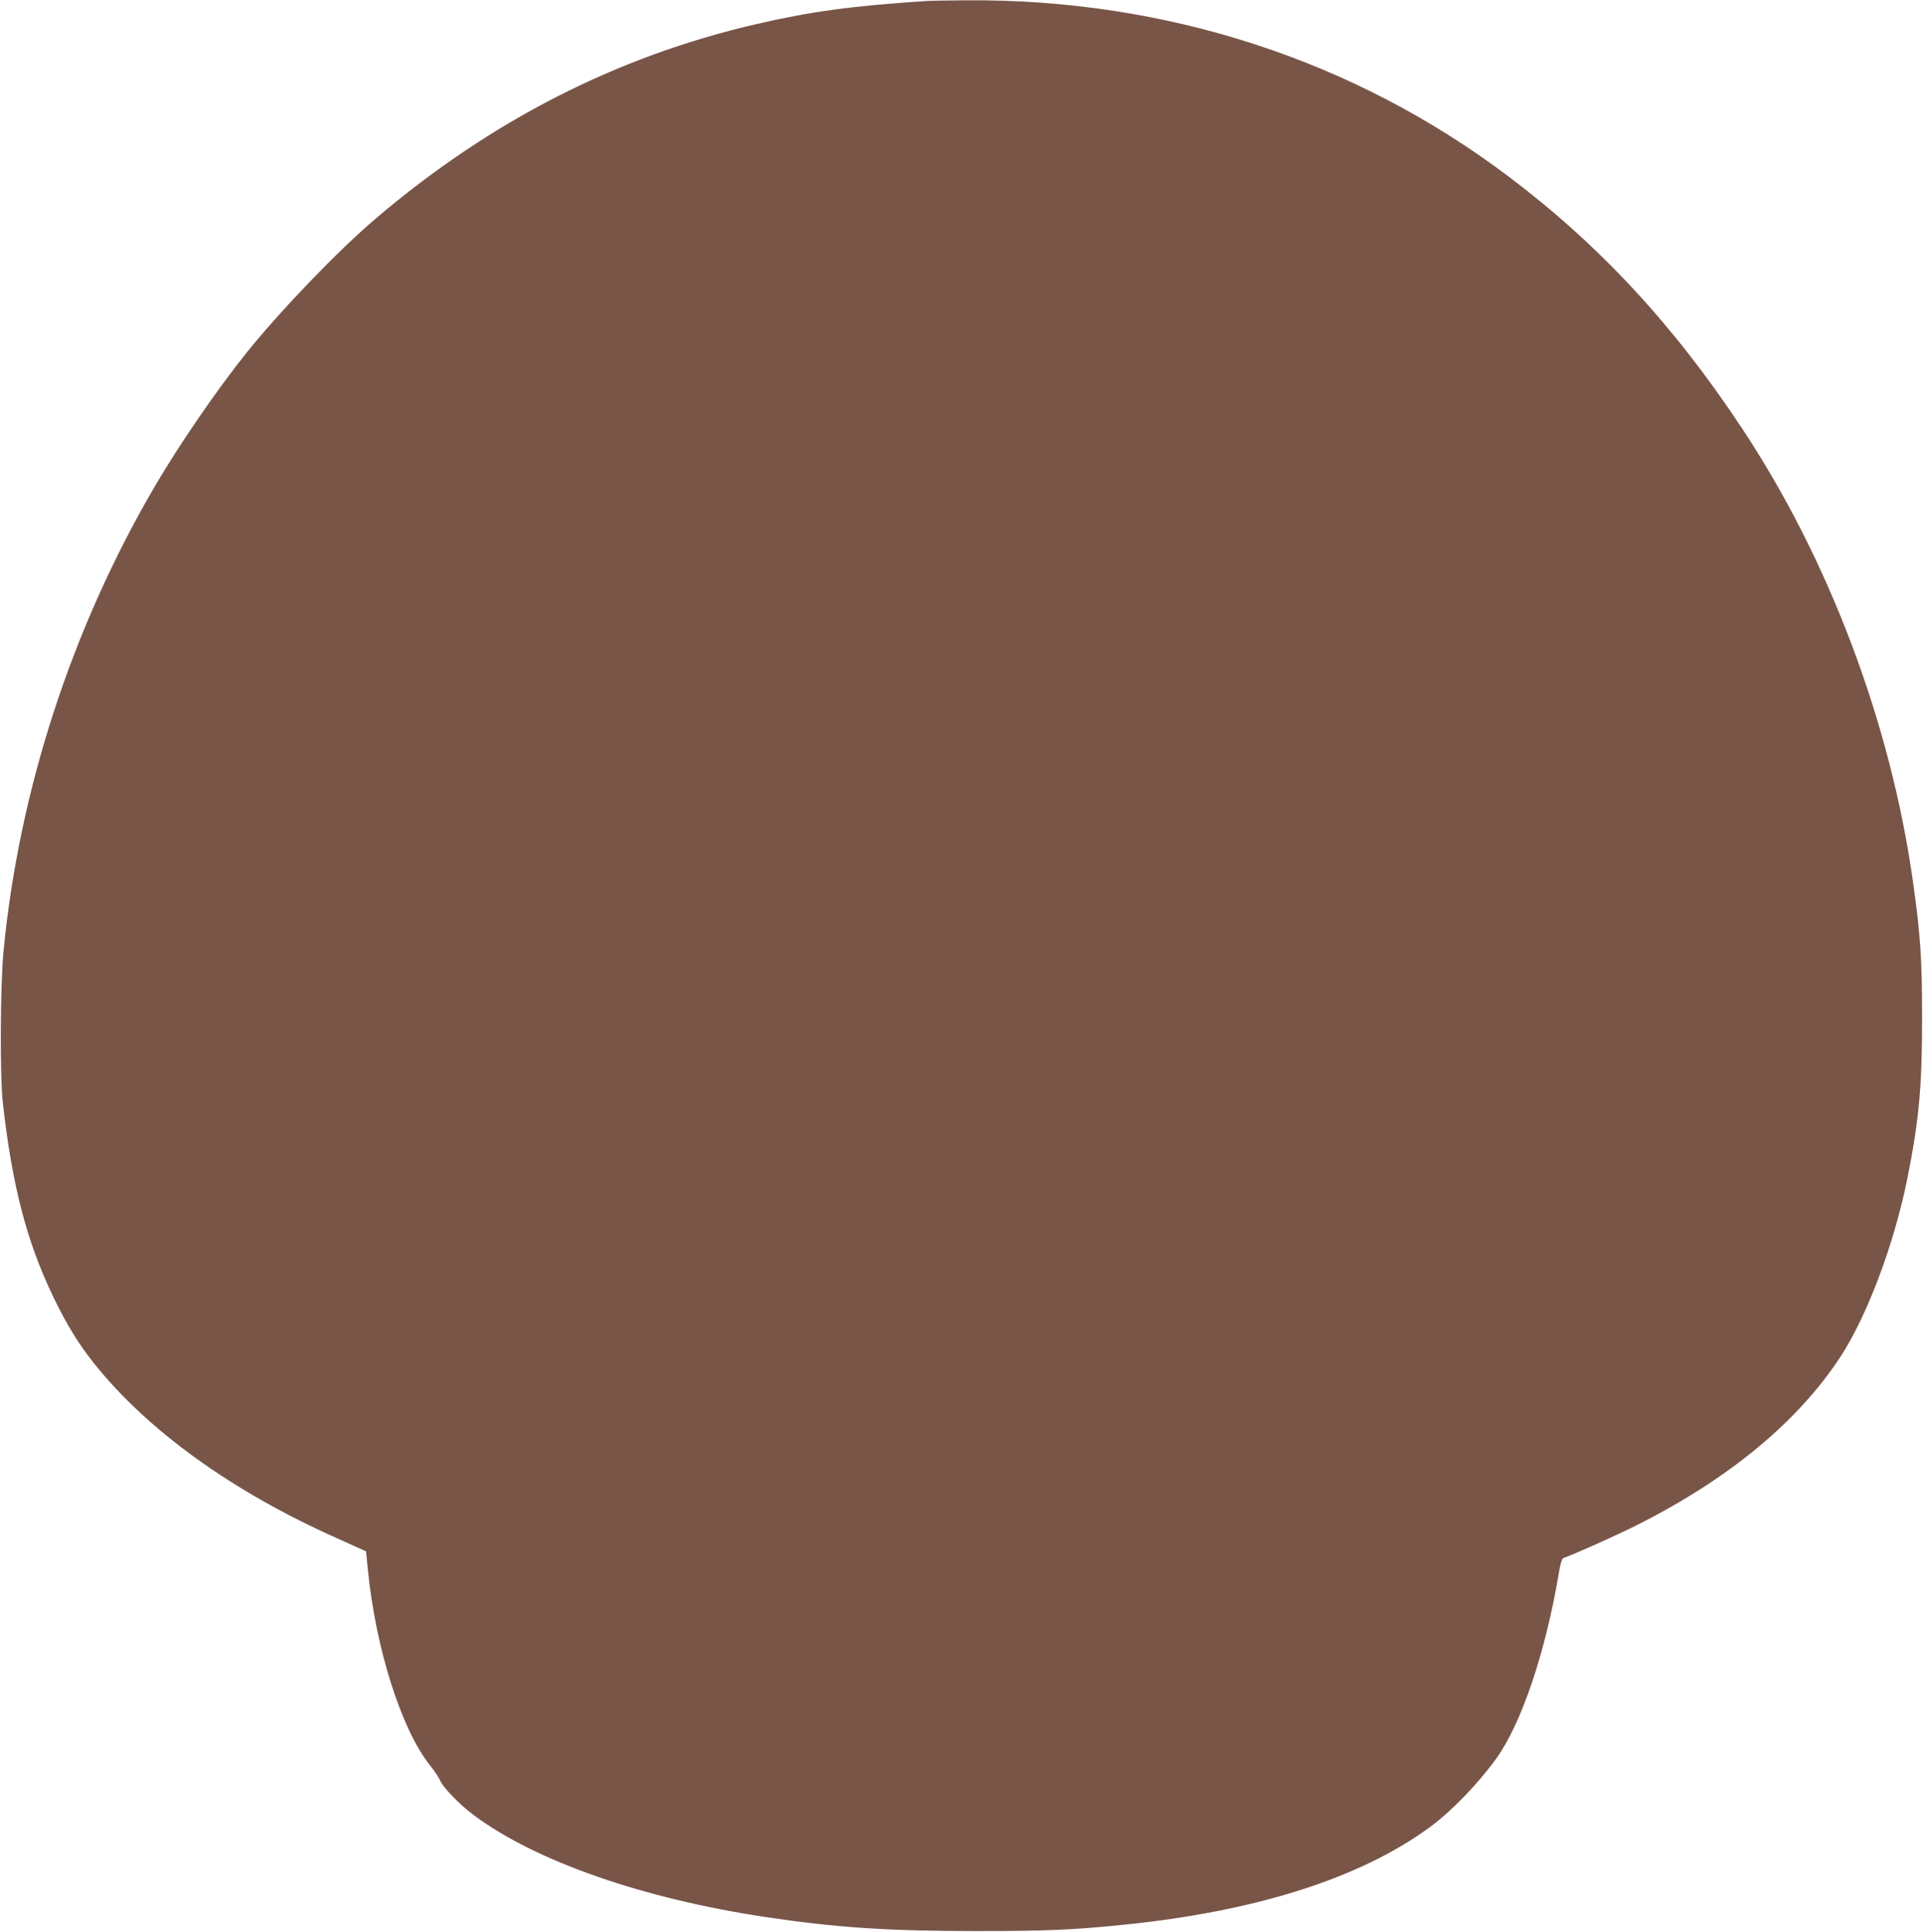 <?xml version="1.0" standalone="no"?>
<!DOCTYPE svg PUBLIC "-//W3C//DTD SVG 20010904//EN"
 "http://www.w3.org/TR/2001/REC-SVG-20010904/DTD/svg10.dtd">
<svg version="1.0" xmlns="http://www.w3.org/2000/svg"
 width="1274pt" height="1280pt" viewBox="0 0 1274 1280"
 preserveAspectRatio="xMidYMid meet">
<g transform="translate(0,1280) scale(0.1,-0.1)"
fill="#795548" stroke="none">
<path d="M6130 12793 c-492 -33 -759 -69 -1125 -154 -921 -214 -1753 -639
-2511 -1283 -249 -211 -631 -608 -859 -891 -197 -246 -448 -611 -611 -890
-550 -942 -898 -2012 -1001 -3080 -21 -223 -24 -818 -5 -995 62 -555 158 -925
336 -1295 89 -183 164 -306 267 -436 357 -448 915 -850 1609 -1160 l195 -88
12 -121 c52 -525 224 -1064 414 -1300 27 -33 55 -76 64 -96 19 -46 130 -161
220 -228 410 -308 1128 -558 1950 -680 455 -68 805 -91 1380 -91 461 0 635 7
970 41 884 88 1581 310 2044 652 139 103 314 284 433 449 166 229 326 701 414
1221 12 75 22 105 33 109 74 26 358 153 496 223 608 308 1059 683 1340 1113
176 271 353 742 440 1172 78 388 99 608 99 1065 0 391 -10 550 -60 905 -147
1051 -557 2139 -1135 3010 -450 680 -944 1213 -1544 1665 -1026 774 -2271
1178 -3595 1168 -124 -1 -245 -3 -270 -5z"/>
</g>
</svg>
